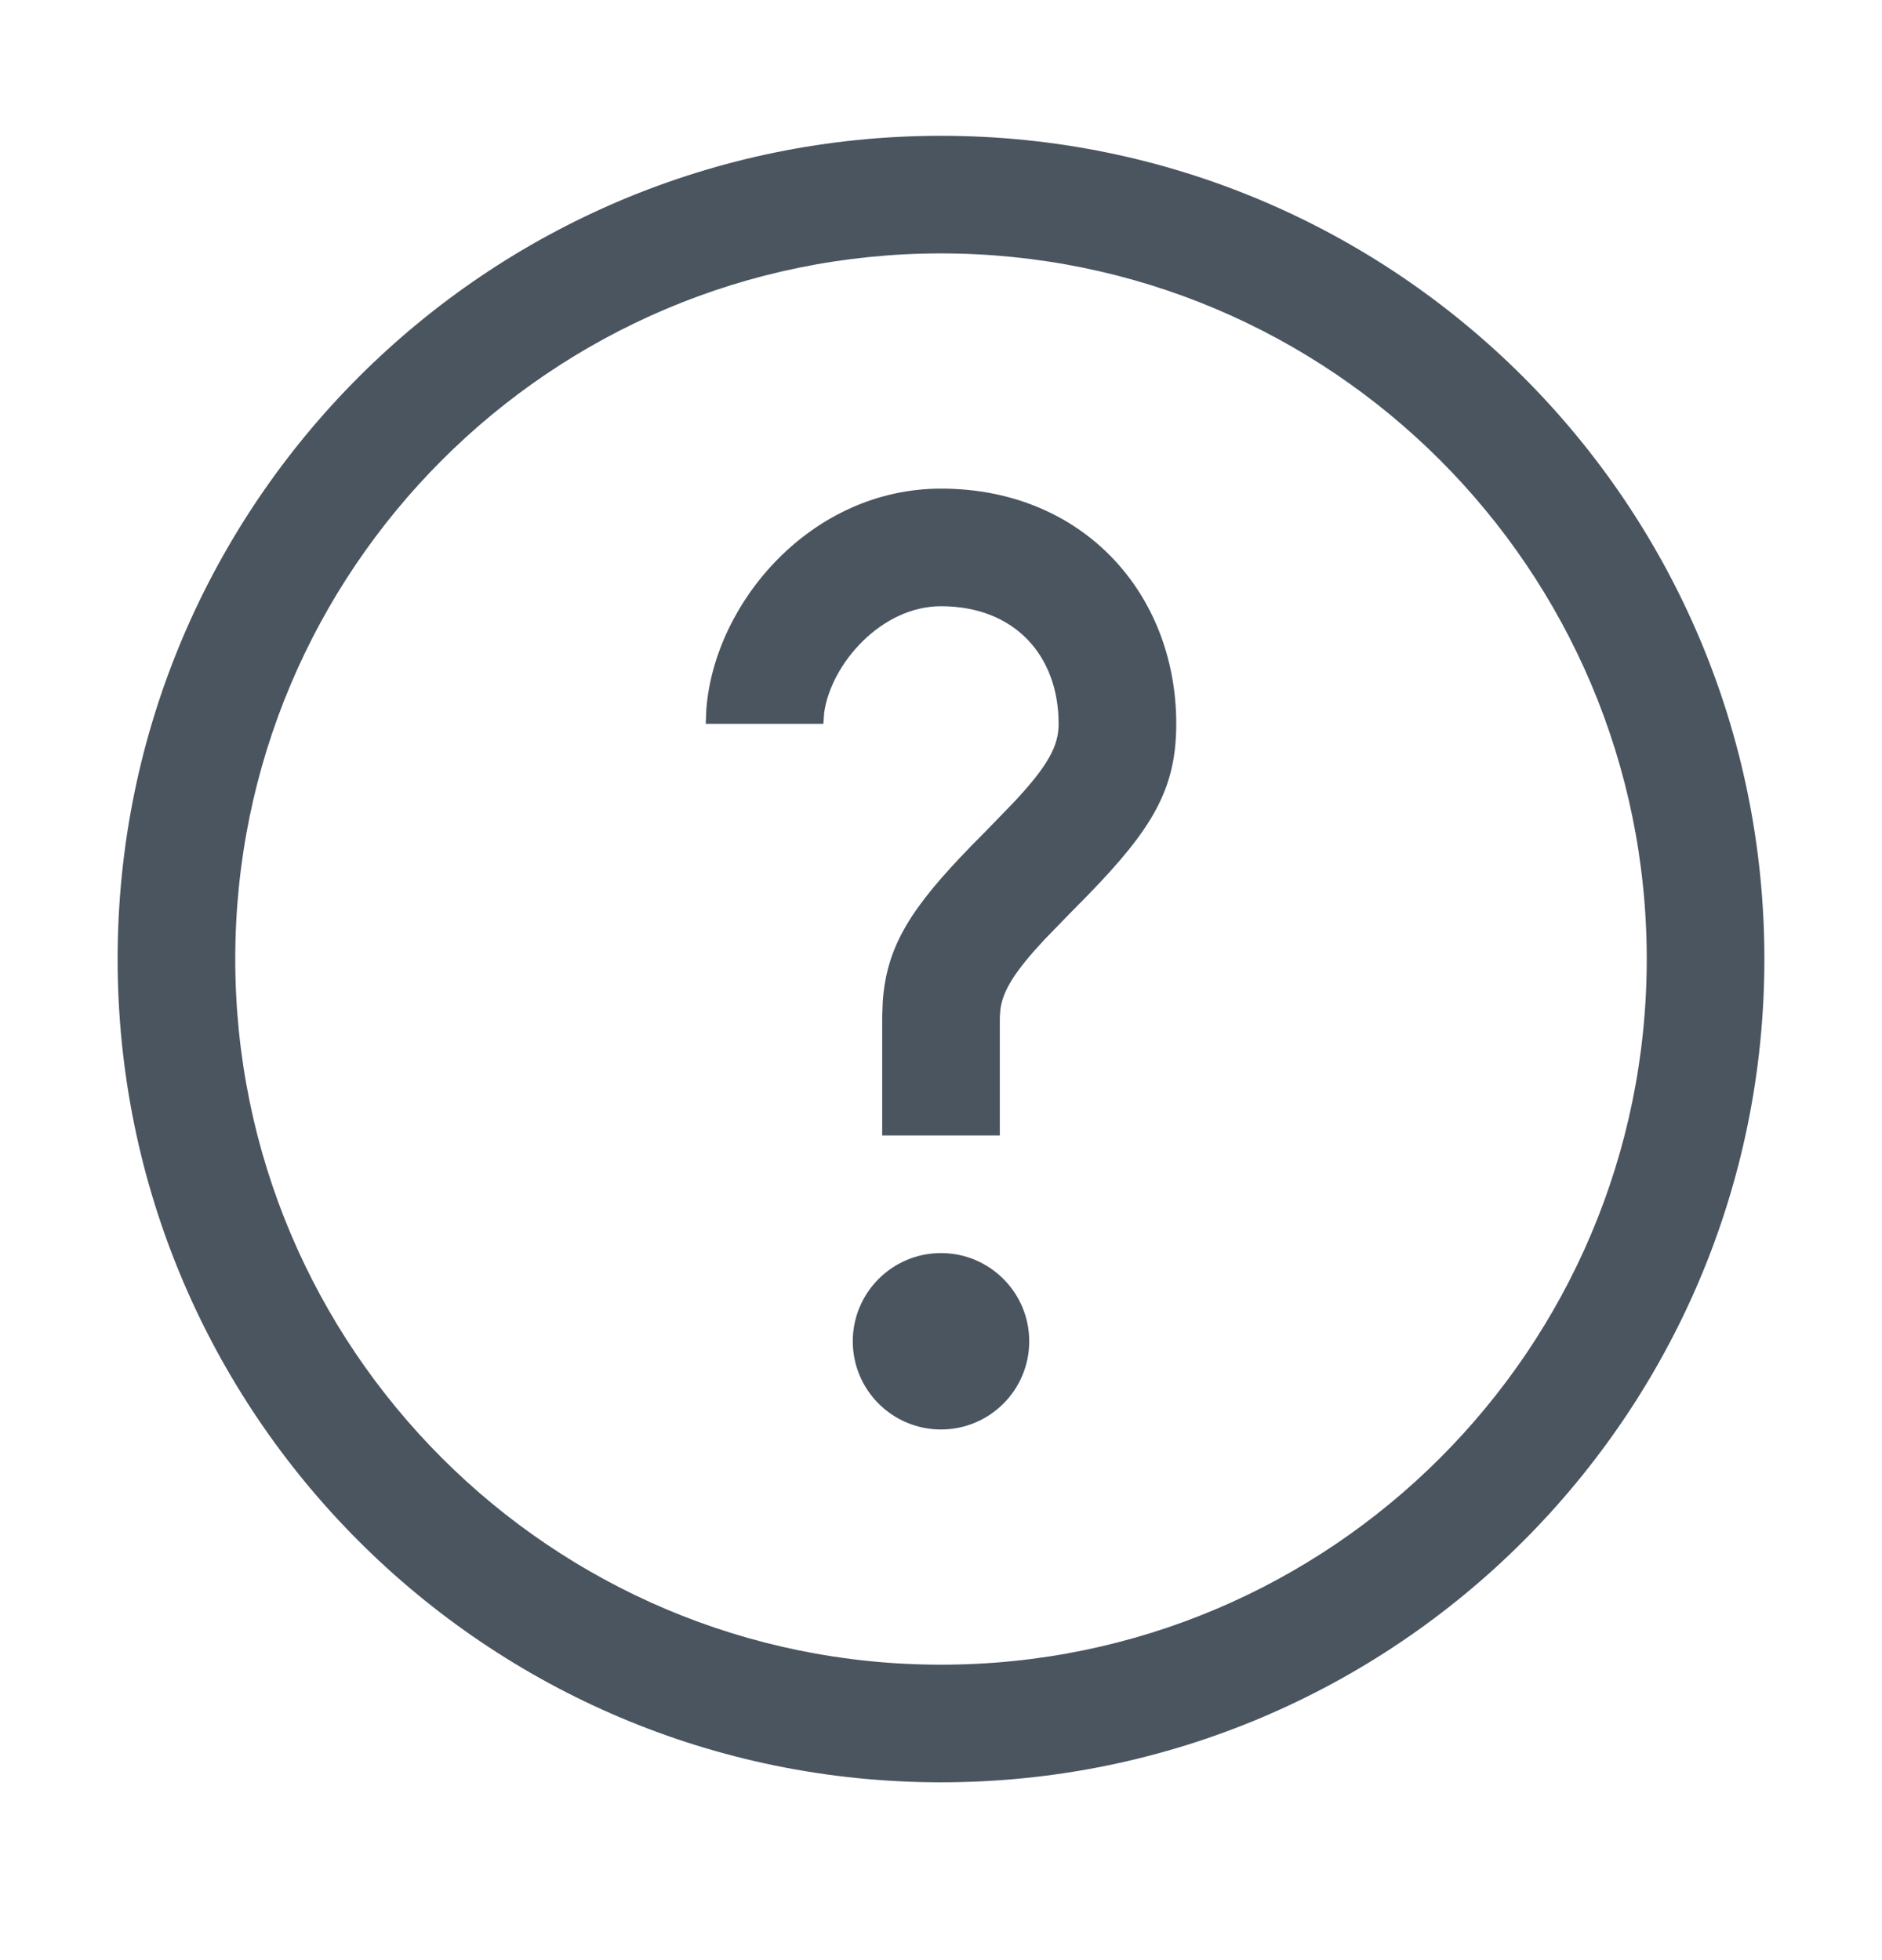 <svg width="24" height="25" viewBox="0 0 24 25" fill="none" xmlns="http://www.w3.org/2000/svg">
<g id="question circle">
<path id="primary" d="M12 1.732C17.799 1.732 22.5 6.433 22.5 12.232C22.5 18.031 17.799 22.732 12 22.732C6.201 22.732 1.5 18.031 1.5 12.232C1.5 6.433 6.201 1.732 12 1.732ZM12 3.232C7.029 3.232 3 7.262 3 12.232C3 17.203 7.029 21.232 12 21.232C16.971 21.232 21 17.203 21 12.232C21 7.262 16.971 3.232 12 3.232ZM12 15.982C12.621 15.982 13.125 16.486 13.125 17.107C13.125 17.729 12.621 18.232 12 18.232C11.379 18.232 10.875 17.729 10.875 17.107C10.875 16.486 11.379 15.982 12 15.982ZM12 6.232C13.81 6.232 15 7.571 15 9.232C15 10.065 14.696 10.569 13.872 11.418L13.655 11.638L13.321 11.982C12.942 12.389 12.789 12.632 12.757 12.877L12.75 12.982V14.482H11.25V12.982L11.257 12.781C11.304 12.064 11.623 11.575 12.378 10.797L12.595 10.577L12.929 10.232C13.363 9.767 13.5 9.517 13.5 9.232C13.5 8.363 12.94 7.732 12 7.732C11.239 7.732 10.598 8.466 10.51 9.091L10.5 9.232H9L9.008 9.039C9.116 7.678 10.348 6.232 12 6.232Z" fill="#4A5560"/>
</g>
</svg>
